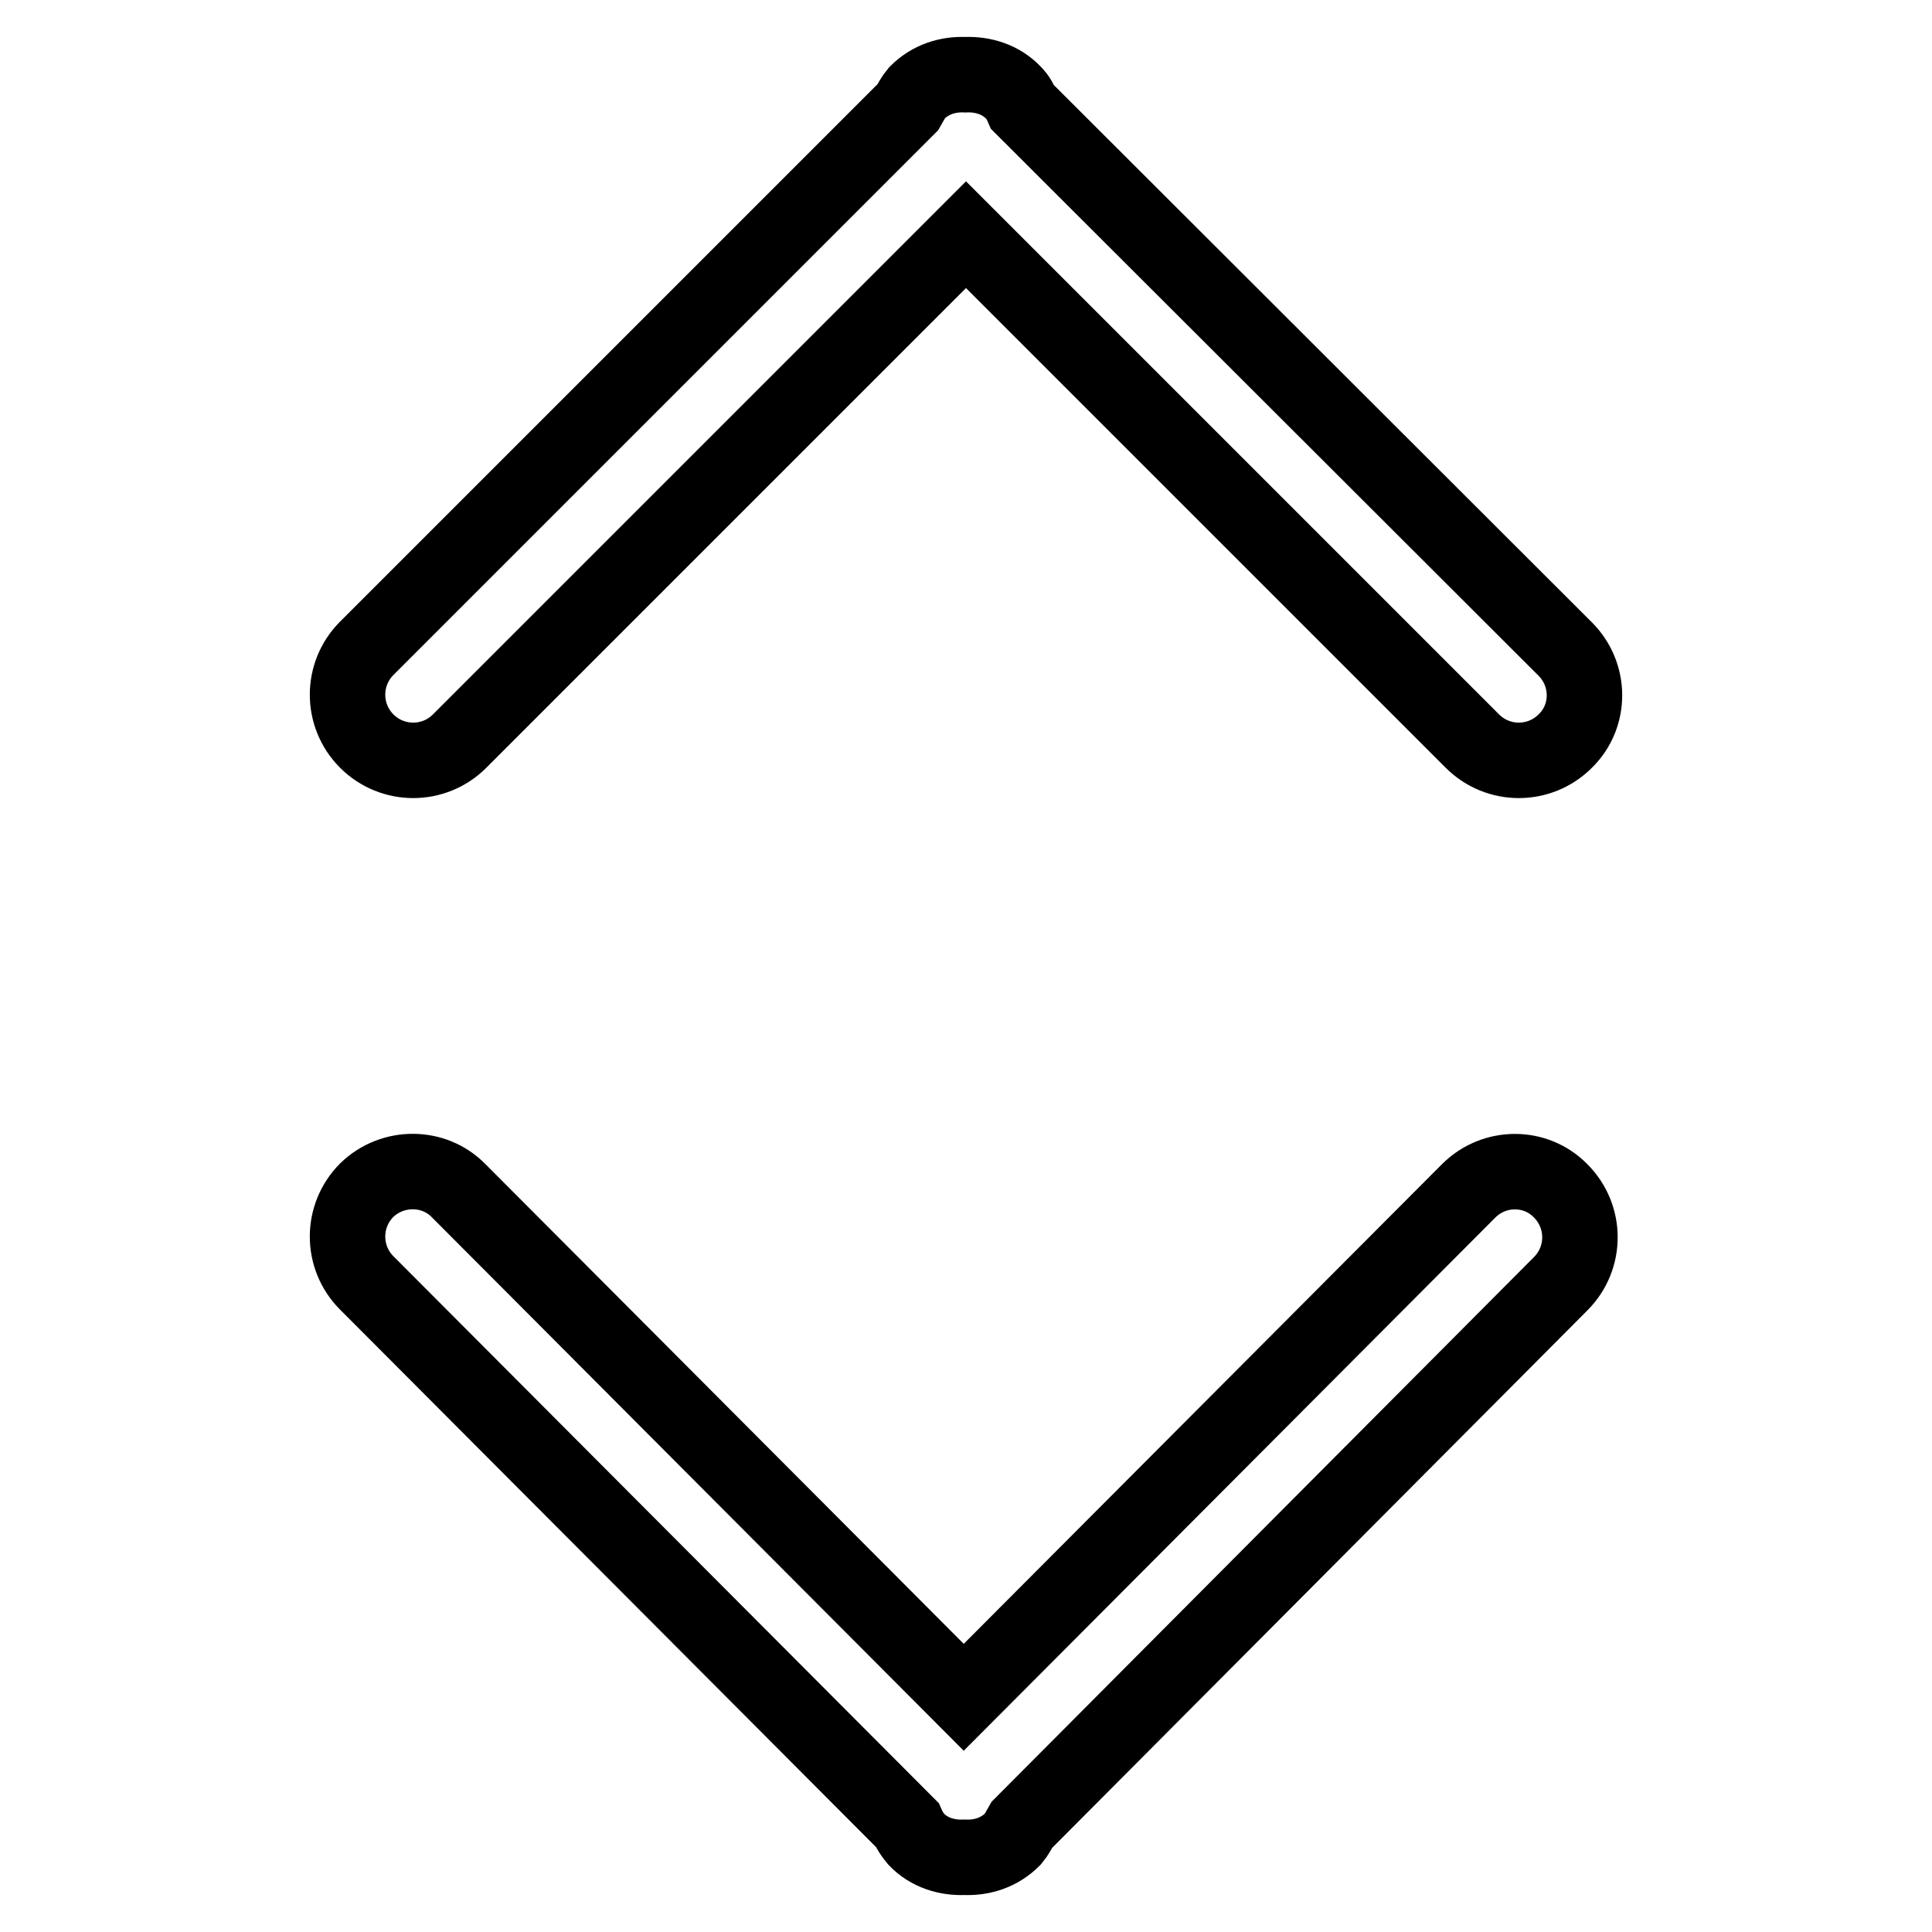 <?xml version="1.0" encoding="utf-8"?>
<!-- Svg Vector Icons : http://www.onlinewebfonts.com/icon -->
<!DOCTYPE svg PUBLIC "-//W3C//DTD SVG 1.1//EN" "http://www.w3.org/Graphics/SVG/1.1/DTD/svg11.dtd">
<svg version="1.1" xmlns="http://www.w3.org/2000/svg" xmlns:xlink="http://www.w3.org/1999/xlink" x="0px" y="0px" viewBox="0 0 256 256" enable-background="new 0 0 256 256" xml:space="preserve">
<g> <path stroke-width="10" fill-opacity="0" stroke="#000000"  d="M207.4,98.2c-3.4,3.4-8.9,3.4-12.3,0L128,31.1L60.9,98.2c-3.4,3.4-8.9,3.4-12.3,0c-3.4-3.4-3.4-8.9,0-12.3 l71.7-71.7c0.4-0.7,0.7-1.3,1.2-1.9c1.8-1.8,4.1-2.5,6.4-2.4c2.3-0.1,4.7,0.6,6.4,2.4c0.6,0.6,0.9,1.2,1.2,1.9L207.4,86 C210.8,89.4,210.8,94.9,207.4,98.2z M60.8,157.8l66.9,67.1l66.9-67.1c3.4-3.4,8.9-3.4,12.2,0c3.4,3.4,3.4,8.9,0,12.3l-71.4,71.7 c-0.4,0.7-0.7,1.3-1.2,1.9c-1.8,1.8-4.1,2.5-6.4,2.4c-2.3,0.1-4.7-0.6-6.4-2.4c-0.5-0.6-0.9-1.2-1.2-1.9L48.6,170 c-3.4-3.4-3.4-8.9,0-12.3C52,154.4,57.5,154.4,60.8,157.8z"/></g>
</svg>